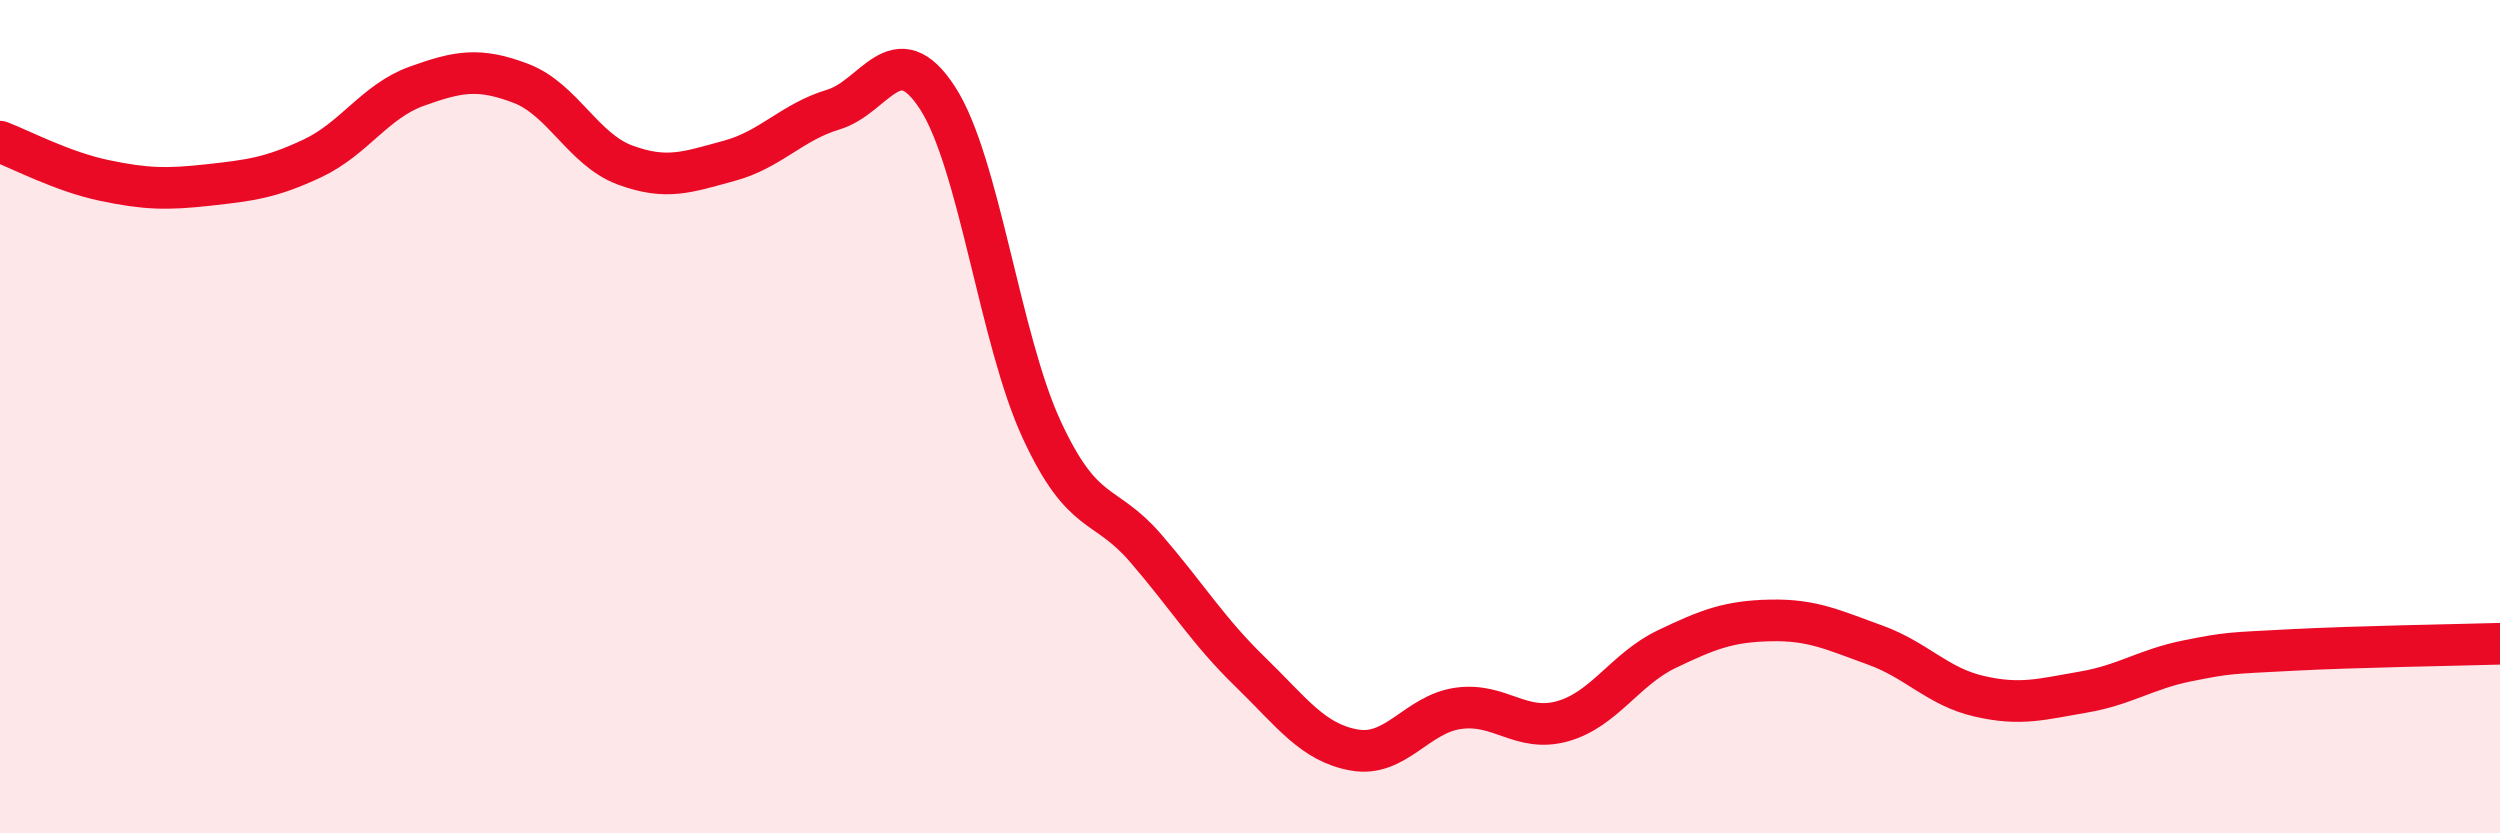 
    <svg width="60" height="20" viewBox="0 0 60 20" xmlns="http://www.w3.org/2000/svg">
      <path
        d="M 0,3.4 C 0.5,3.59 1.5,4.12 2.5,4.33 C 3.5,4.54 4,4.55 5,4.44 C 6,4.33 6.5,4.27 7.5,3.8 C 8.5,3.33 9,2.43 10,2.07 C 11,1.71 11.5,1.62 12.5,2 C 13.5,2.38 14,3.59 15,3.96 C 16,4.33 16.5,4.13 17.5,3.86 C 18.5,3.59 19,2.93 20,2.63 C 21,2.33 21.5,0.81 22.5,2.35 C 23.5,3.89 24,8.15 25,10.31 C 26,12.47 26.5,12 27.5,13.16 C 28.5,14.32 29,15.15 30,16.12 C 31,17.09 31.5,17.82 32.5,18 C 33.5,18.18 34,17.14 35,17 C 36,16.86 36.5,17.59 37.5,17.31 C 38.5,17.03 39,16.06 40,15.58 C 41,15.1 41.5,14.91 42.5,14.89 C 43.5,14.87 44,15.12 45,15.48 C 46,15.84 46.5,16.48 47.5,16.71 C 48.5,16.94 49,16.78 50,16.61 C 51,16.44 51.5,16.06 52.5,15.86 C 53.5,15.66 53.5,15.68 55,15.6 C 56.5,15.52 59,15.48 60,15.45L60 20L0 20Z"
        fill="#EB0A25"
        opacity="0.1"
        stroke-linecap="round"
        stroke-linejoin="round"
      />
      <path
        d="M 0,3.4 C 0.5,3.59 1.5,4.12 2.5,4.33 C 3.5,4.54 4,4.55 5,4.44 C 6,4.33 6.5,4.27 7.5,3.8 C 8.5,3.33 9,2.43 10,2.07 C 11,1.71 11.5,1.62 12.5,2 C 13.5,2.38 14,3.59 15,3.96 C 16,4.33 16.5,4.13 17.5,3.86 C 18.5,3.59 19,2.93 20,2.63 C 21,2.33 21.5,0.81 22.5,2.35 C 23.5,3.89 24,8.15 25,10.31 C 26,12.47 26.5,12 27.5,13.16 C 28.5,14.32 29,15.15 30,16.12 C 31,17.09 31.5,17.82 32.5,18 C 33.5,18.18 34,17.14 35,17 C 36,16.86 36.5,17.59 37.5,17.31 C 38.5,17.03 39,16.06 40,15.58 C 41,15.1 41.5,14.91 42.5,14.89 C 43.5,14.87 44,15.12 45,15.48 C 46,15.84 46.5,16.48 47.5,16.71 C 48.5,16.94 49,16.78 50,16.61 C 51,16.44 51.5,16.06 52.5,15.86 C 53.5,15.66 53.5,15.68 55,15.6 C 56.5,15.52 59,15.48 60,15.45"
        stroke="#EB0A25"
        stroke-width="1"
        fill="none"
        stroke-linecap="round"
        stroke-linejoin="round"
      />
    </svg>
  